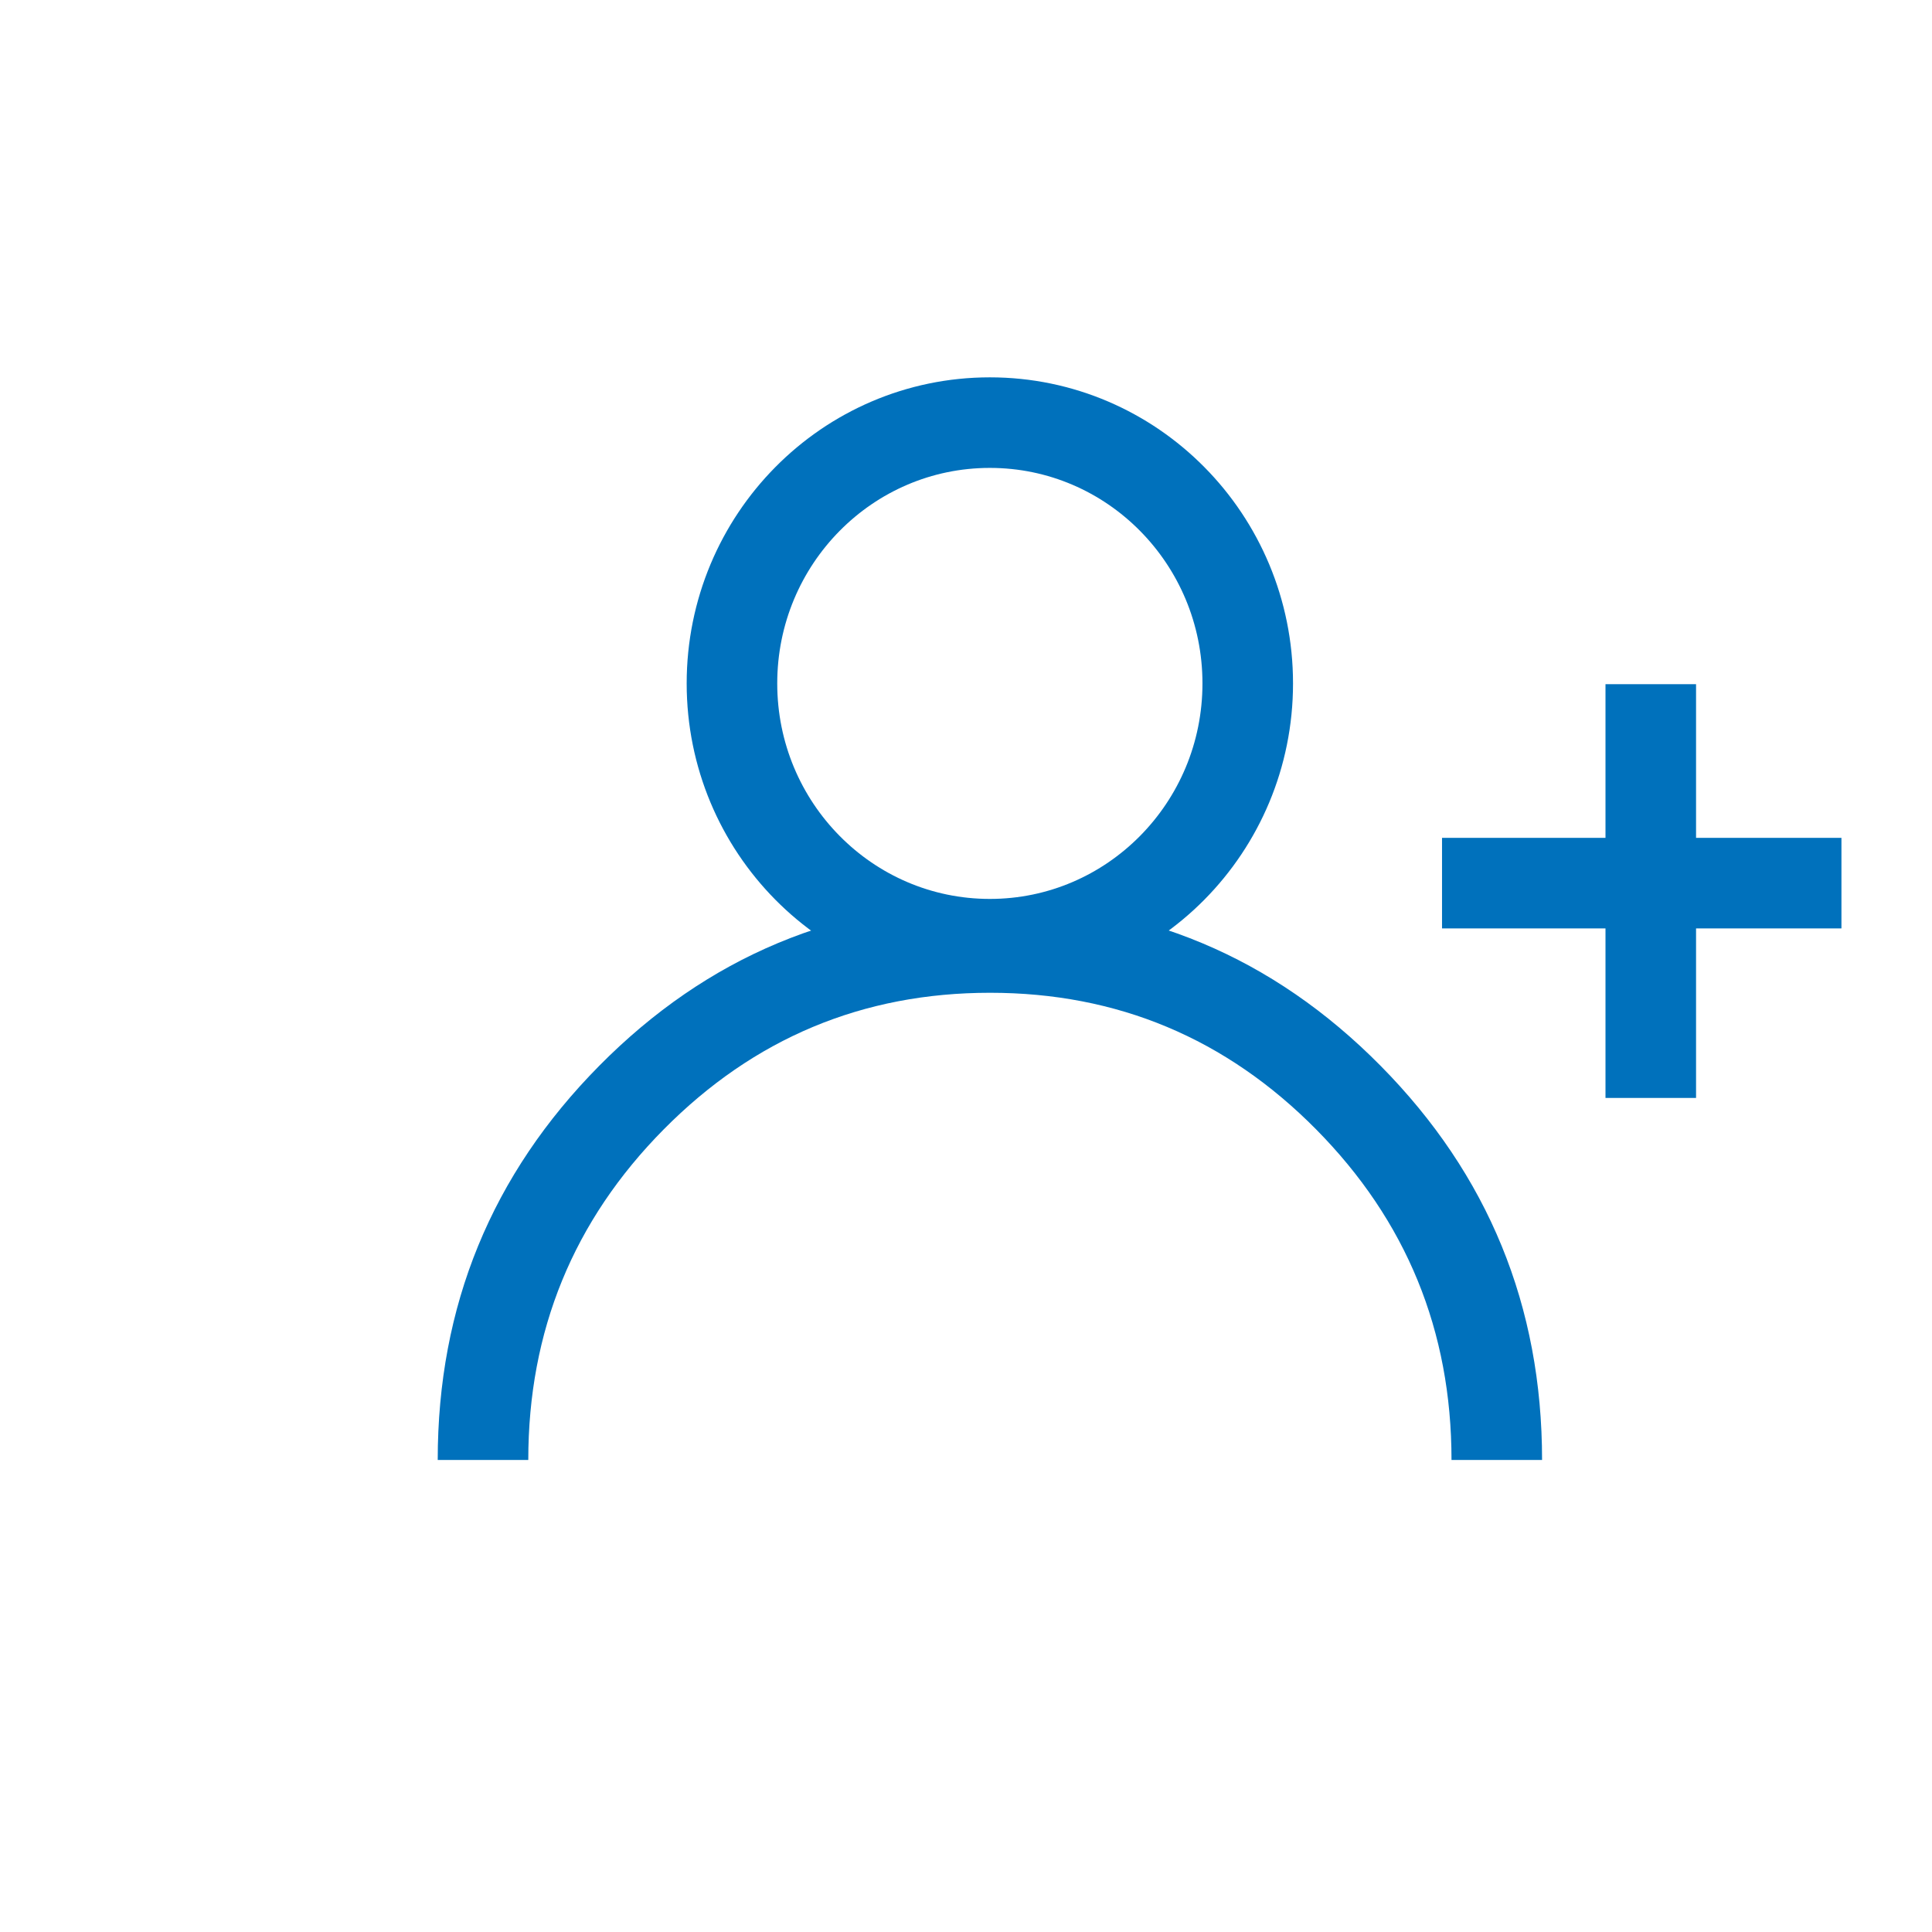 <svg viewBox="0 0 64 64" height="64" width="64" version="1.1" fill="none" xmlns:xlink="http://www.w3.org/1999/xlink" xmlns="http://www.w3.org/2000/svg"><defs><clipPath id="master_svg0_37_0545"><rect rx="0" height="64" width="64" y="0" x="0"></rect></clipPath></defs><g clip-path="url(#master_svg0_37_0545)"><rect fill-opacity="0" fill="#FFFFFF" rx="0" height="64" width="64" y="0" x="0"></rect><g><g><g><line style="mix-blend-mode:passthrough" stroke-width="3" fill="none" stroke="#0071BC" stroke-opacity="1" fill-opacity="0" y2="29.255" x2="61" y1="29.255" x1="47.769"></line></g><g transform="matrix(0,1,-1,0,75.848,-30.52)"><line style="mix-blend-mode:passthrough" stroke-width="3" fill="none" stroke="#0071BC" stroke-opacity="1" fill-opacity="0" y2="21.164" x2="66.891" y1="21.164" x1="53.184"></line></g></g><g><g><ellipse style="mix-blend-mode:passthrough" stroke-width="3" fill="none" stroke="#0071BC" stroke-opacity="1" fill-opacity="0" ry="8.639" rx="8.543" cy="22.639" cx="32.79"></ellipse></g><g><path style="mix-blend-mode:passthrough" fill-opacity="1" fill="#0071BC" fill-rule="evenodd" d="M19.855,35.301Q14.5,40.711,14.5,48.364L17.5,48.364Q17.5,41.945,21.987,37.412Q26.466,32.887,32.796,32.887Q39.123,32.887,43.6,37.414Q48.083,41.948,48.083,48.364L51.083,48.364Q51.083,40.716,45.733,35.305Q40.376,29.887,32.796,29.887Q25.214,29.887,19.855,35.301Z"></path></g></g></g></g></svg>